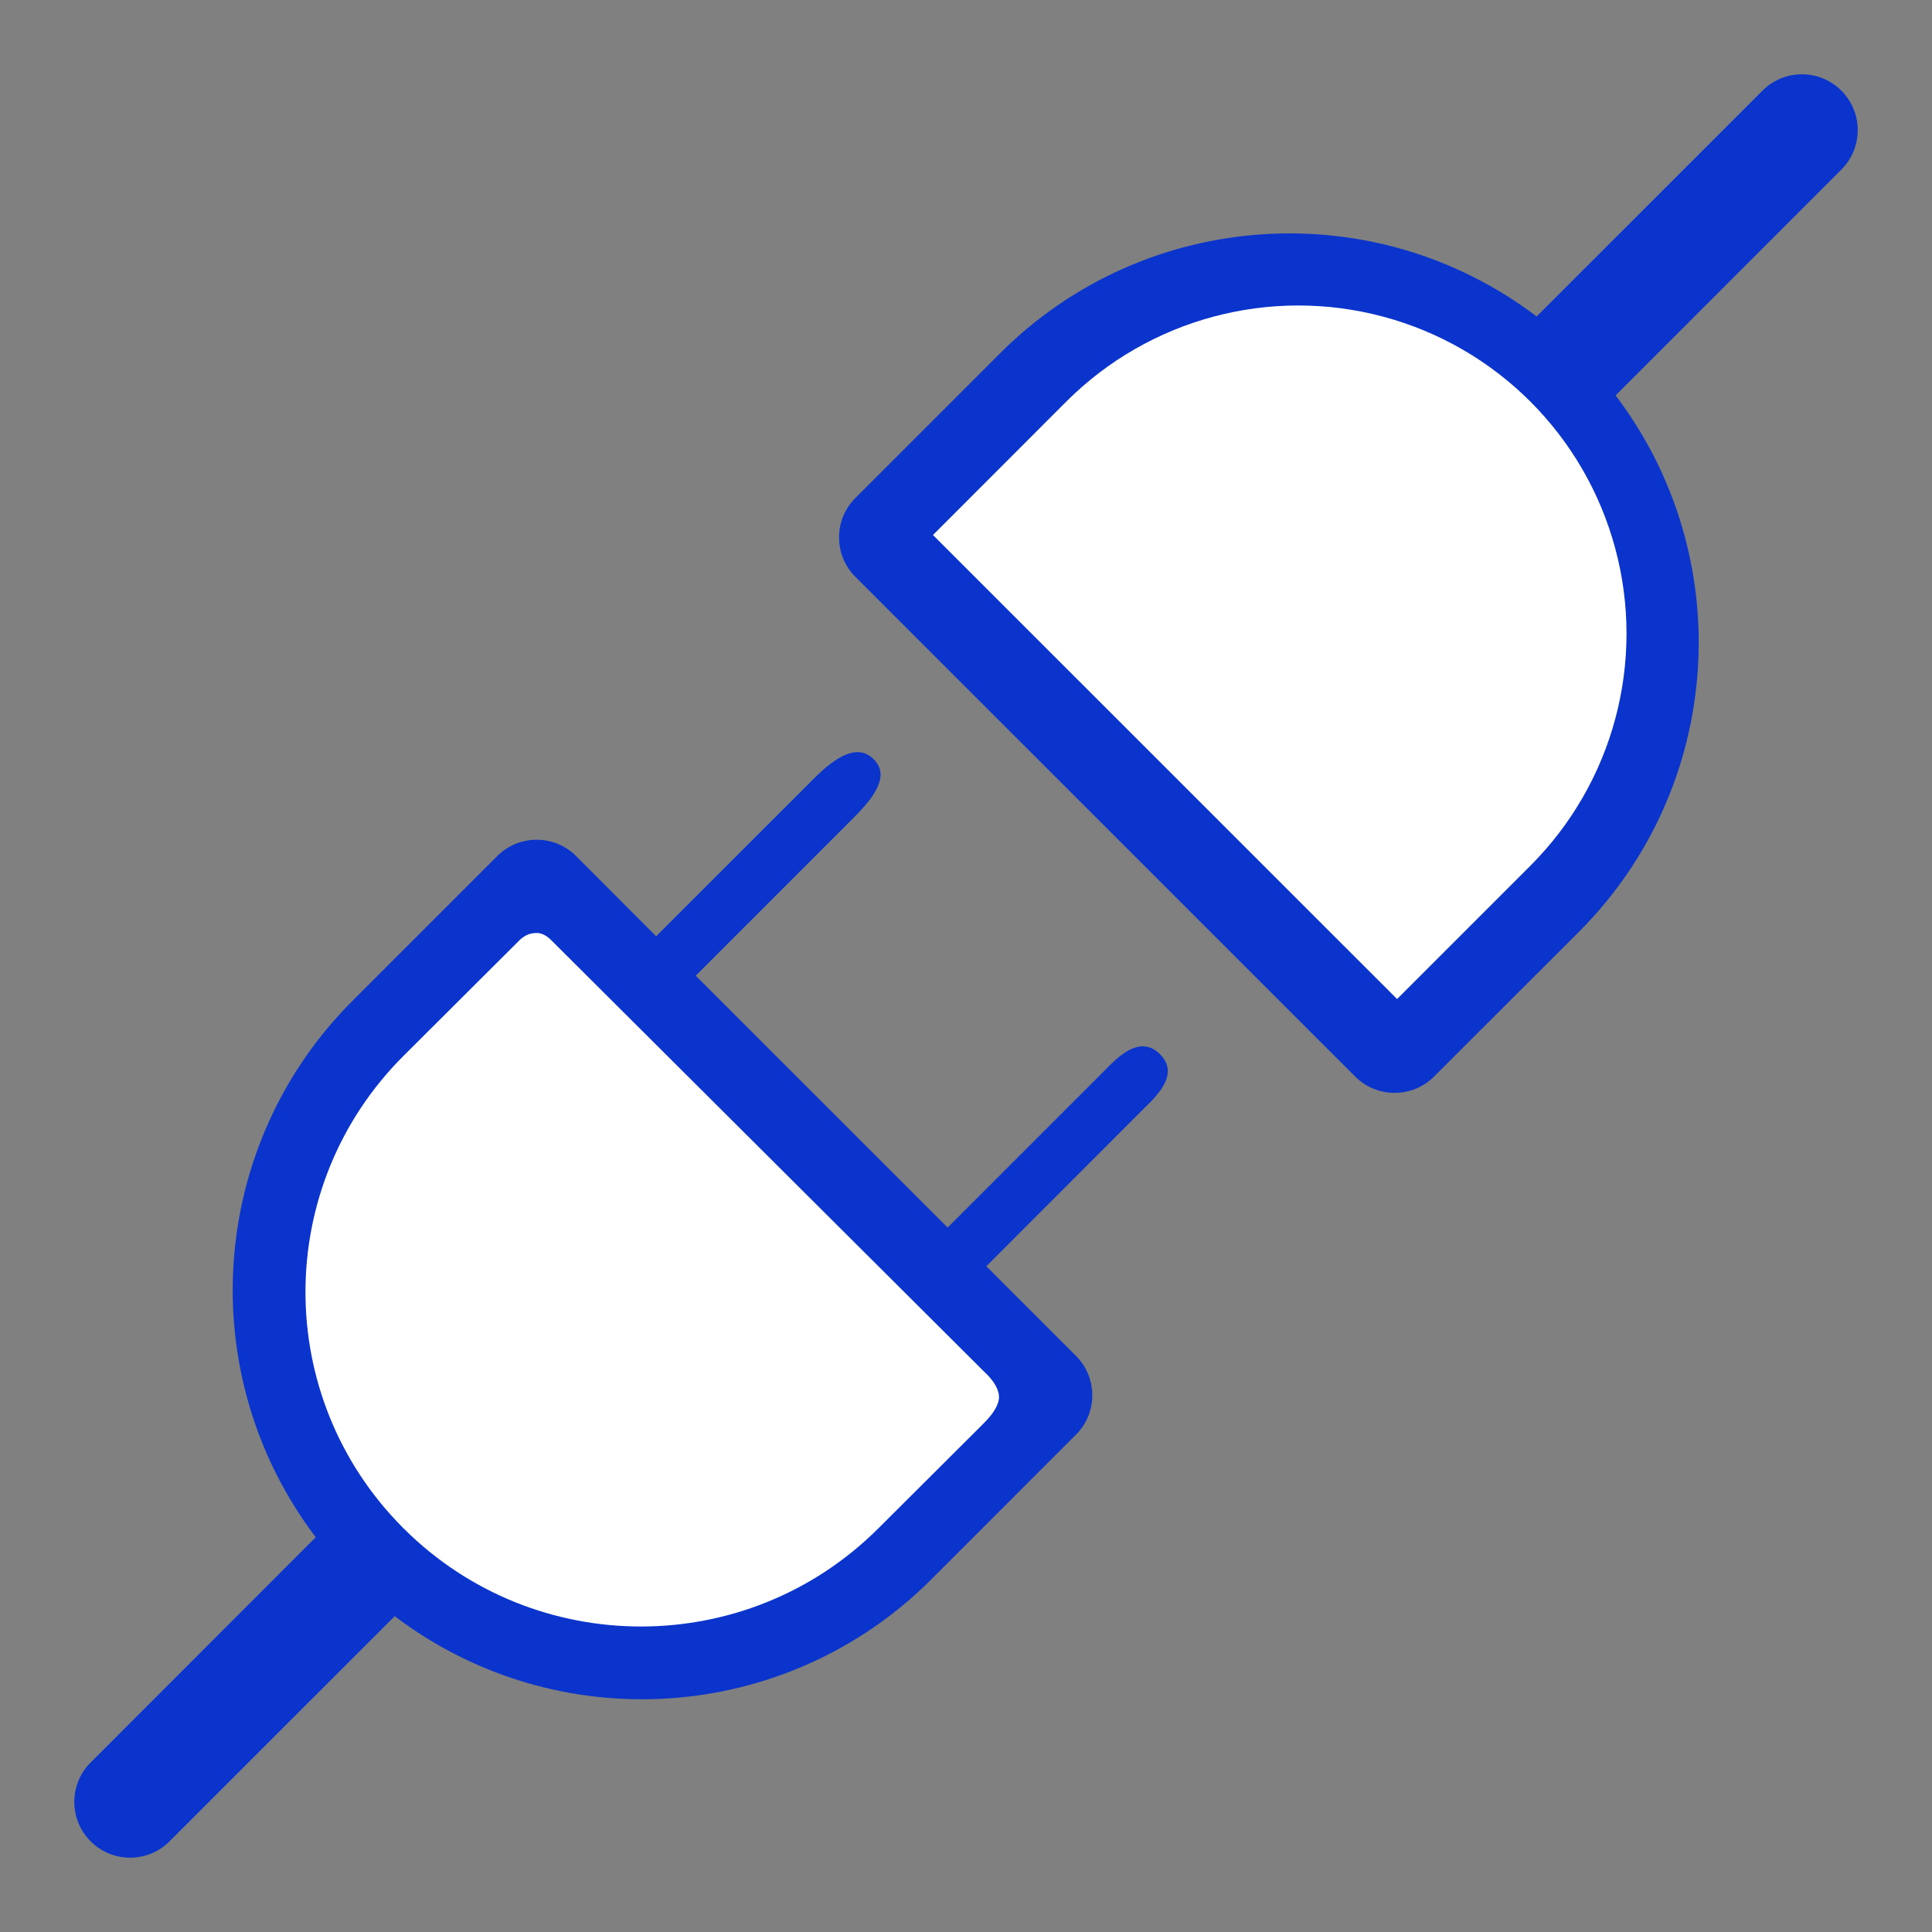 <?xml version="1.0" encoding="UTF-8"?>
<svg xmlns="http://www.w3.org/2000/svg" width="65" height="65" viewBox="0 0 65 65" fill="none">
  <rect x="0" y="0" width="65" height="65" fill="#808080" stroke="none"/>
  <path d="M29.394 25.543C29.935 26.084 29.448 26.782 28.729 27.502L23.407 32.826L31.882 41.3L37.201 35.979C37.673 35.491 38.384 34.825 39.027 35.468C39.67 36.111 38.989 36.809 38.5 37.28L33.184 42.602L36.198 45.614C36.551 45.966 36.749 46.444 36.749 46.942C36.749 47.44 36.551 47.918 36.198 48.27L31.332 53.138C26.468 58.001 18.761 58.529 13.279 54.375L5.657 61.996C4.918 62.685 3.765 62.665 3.05 61.95C2.335 61.235 2.315 60.083 3.004 59.343L10.623 51.719C6.47 46.237 6.999 38.53 11.863 33.667L16.729 28.801C17.462 28.069 18.649 28.069 19.382 28.801L22.075 31.5L27.399 26.179C28.122 25.456 28.854 25.002 29.394 25.543Z" fill="#0A34CC"></path>
  <path d="M14.529 50.5C18.442 54.394 24.769 54.386 28.672 50.482L32.212 46.943L18.051 32.783L14.512 36.323C10.609 40.227 10.602 46.553 14.497 50.465L14.512 50.482L14.529 50.497V50.5Z" fill="#0A34CC"></path>
  <path d="M54.355 13.303C58.51 18.784 57.982 26.49 53.118 31.354L48.247 36.22C47.514 36.952 46.327 36.952 45.594 36.22L28.778 19.407C28.046 18.674 28.046 17.487 28.778 16.754L33.646 11.886C38.51 7.022 46.217 6.493 51.699 10.647L59.319 3.028C60.055 2.316 61.226 2.325 61.95 3.049C62.675 3.773 62.686 4.944 61.975 5.681L54.355 13.303ZM46.921 32.24L50.462 28.698C52.992 26.169 53.98 22.483 53.054 19.027C52.128 15.572 49.429 12.873 45.974 11.948C42.519 11.022 38.832 12.01 36.302 14.539L32.763 18.081L46.923 32.238L46.921 32.24Z" fill="#0A34CC"></path>
  <path d="M51.488 29.126C54.277 26.337 55.367 22.272 54.346 18.462C53.325 14.651 50.349 11.675 46.538 10.654C42.728 9.633 38.663 10.723 35.873 13.512L31.389 18L47.003 33.611L51.488 29.126Z" fill="white"></path>
  <path d="M29.544 51.427C31.095 49.881 32.259 48.721 33.035 47.947C33.252 47.731 33.563 47.413 33.61 47.046C33.623 46.767 33.453 46.464 33.099 46.137L18.578 31.664C18.388 31.465 18.201 31.374 18.017 31.391C17.672 31.399 17.485 31.629 17.389 31.722C16.543 32.565 15.274 33.83 13.582 35.517C9.182 39.904 9.175 47.012 13.565 51.408L13.582 51.427L13.602 51.444C18.012 55.822 25.144 55.813 29.544 51.427Z" fill="white"></path>
</svg>
